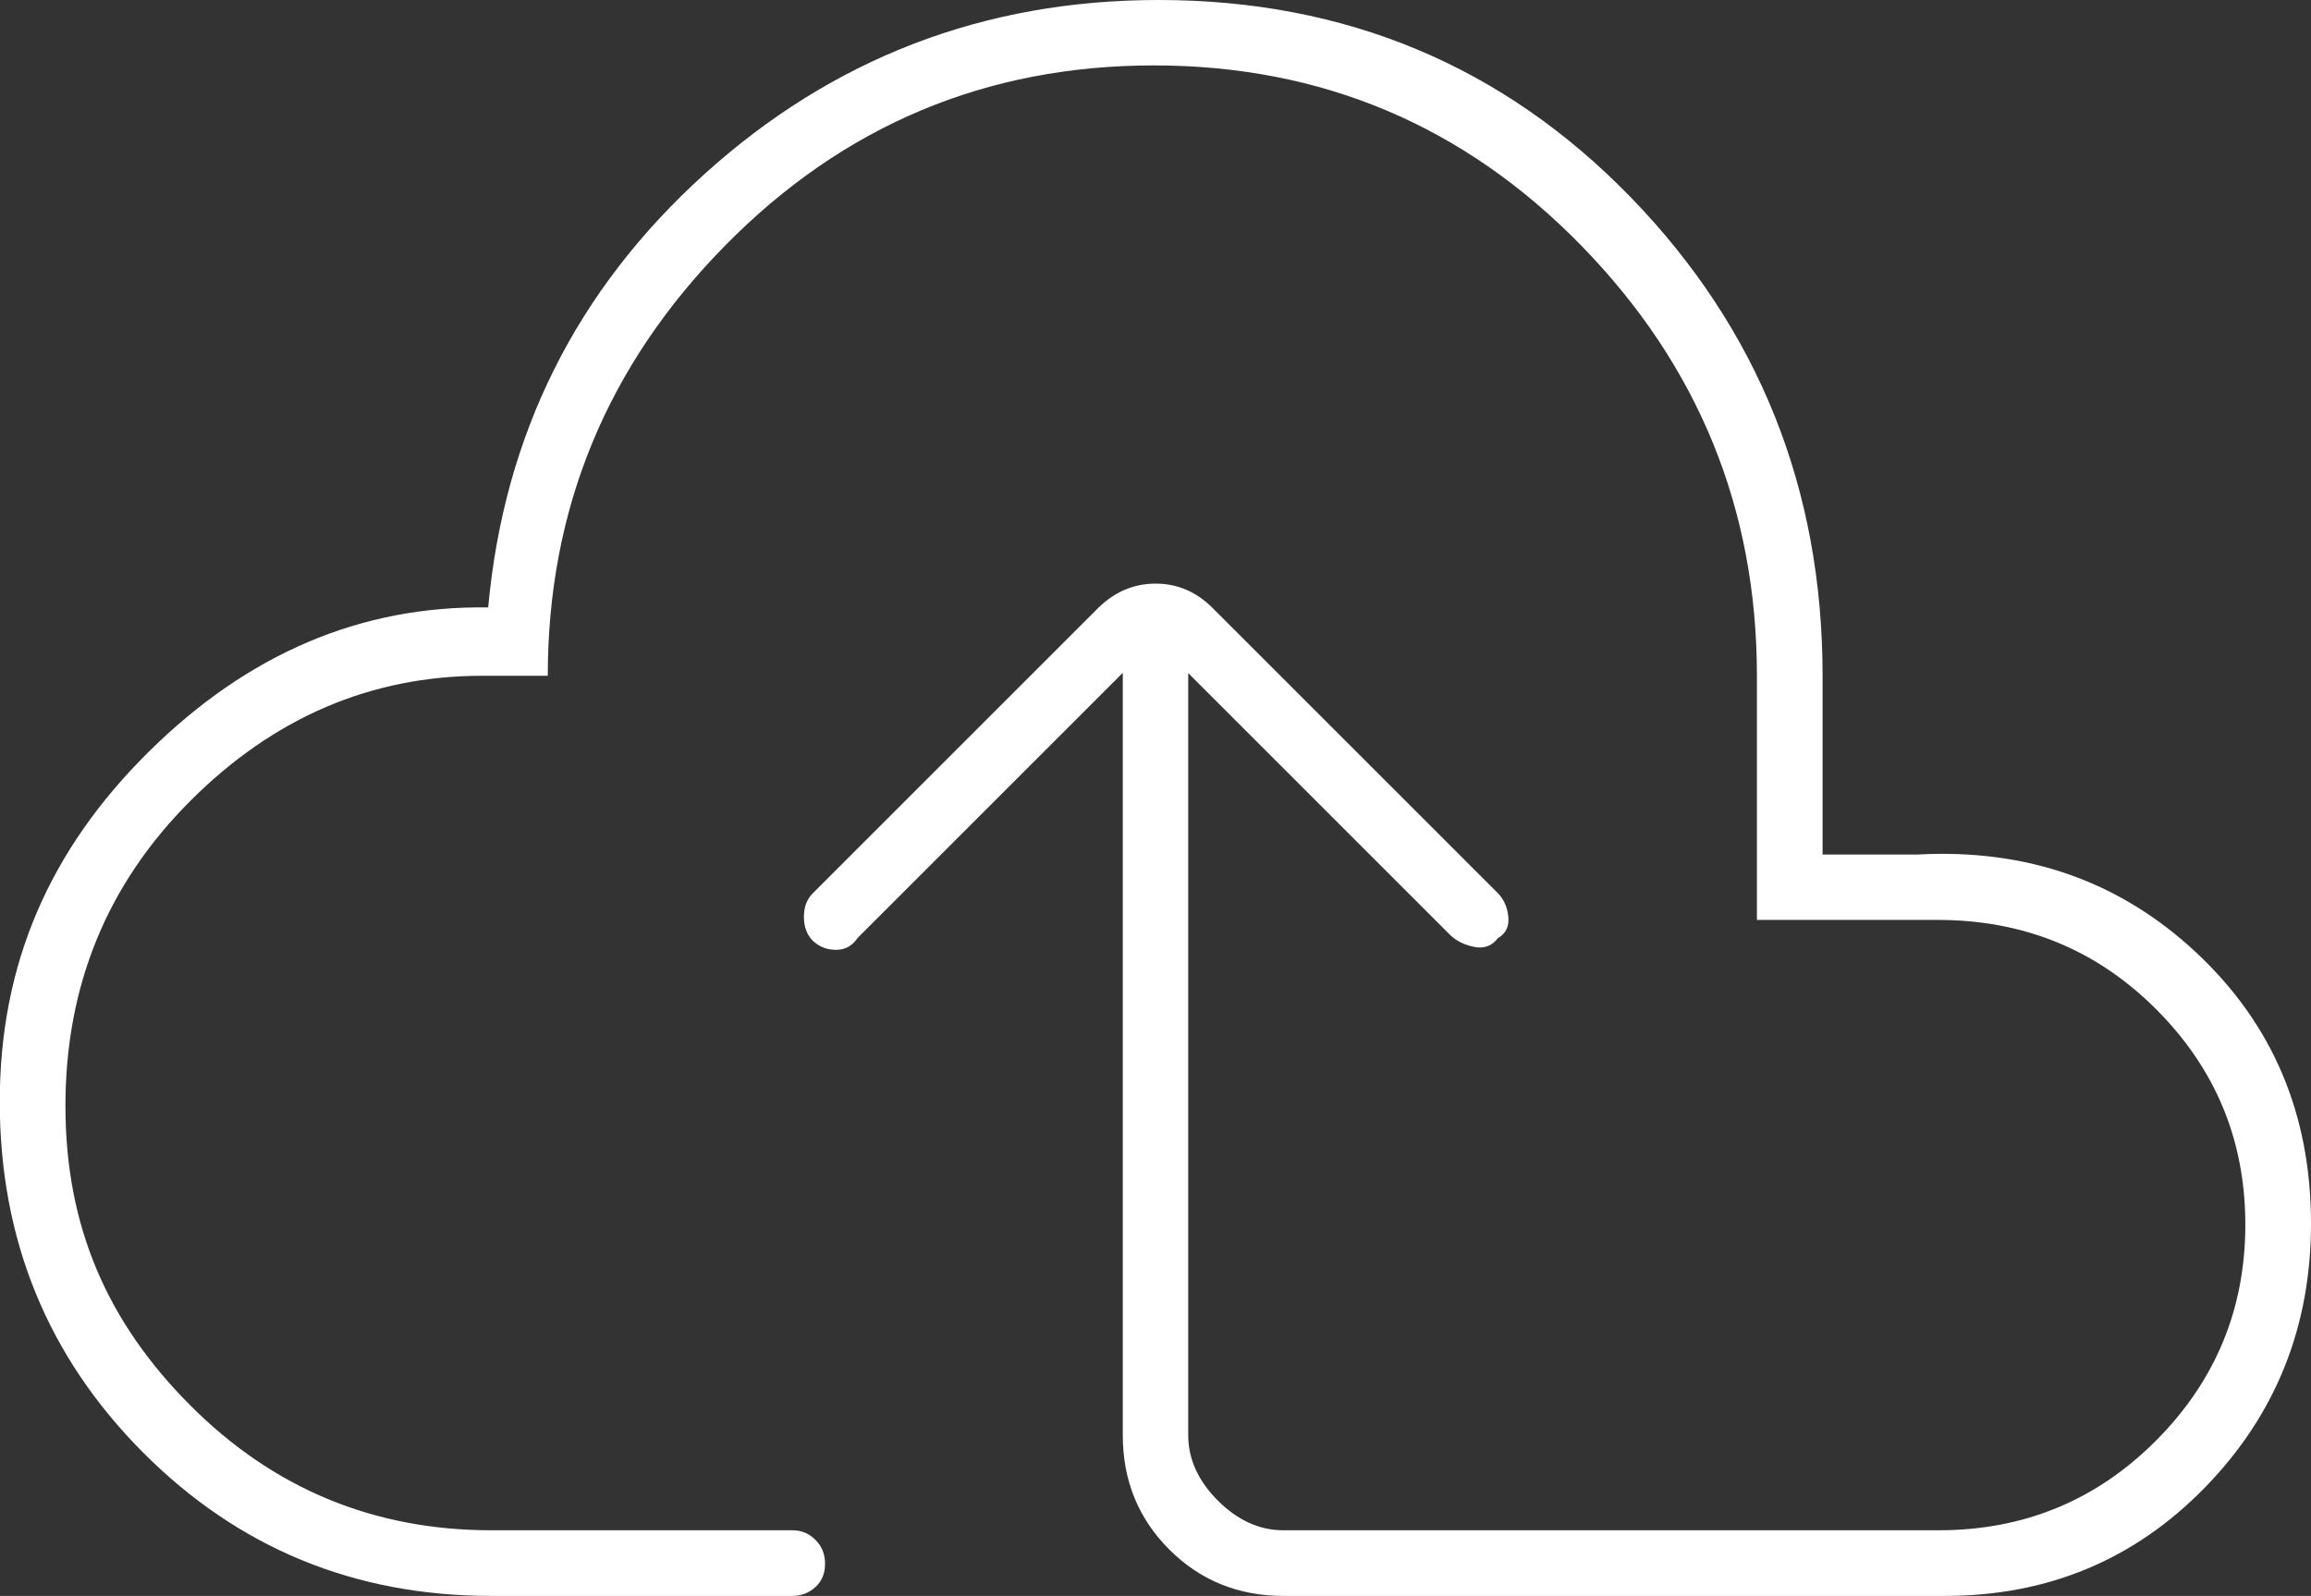 <?xml version="1.0" encoding="UTF-8"?>
<svg id="Capa_2" data-name="Capa 2" xmlns="http://www.w3.org/2000/svg" viewBox="0 0 95.01 65.63">
  <rect x="0" y="0" width="95.01" height="65.63" fill="#333333" stroke="none"/>
  <defs>
    <style>
      .cls-1 {
        fill: #fff;
      }
    </style>
  </defs>
  <g id="Capa_1-2" data-name="Capa 1">
    <path class="cls-1" d="M46.16,27.67l-10.9,10.9c-.22.33-.52.49-.89.49s-.68-.12-.95-.37c-.24-.24-.37-.57-.37-.98s.12-.73.37-.98l11.75-11.75c.67-.65,1.45-.98,2.34-.98s1.66.33,2.32.98l11.75,11.75c.24.24.39.57.43.97.04.4-.1.69-.43.88-.24.32-.57.44-.97.36-.4-.08-.73-.24-.99-.49l-10.77-10.77v31.34c0,.98.41,1.88,1.22,2.69s1.71,1.22,2.69,1.22h26.94c3.51,0,6.49-1.23,8.94-3.69,2.45-2.46,3.67-5.42,3.67-8.88s-1.22-6.41-3.67-8.86-5.44-3.67-8.98-3.67h-7.43v-10.04c0-6.86-2.41-12.76-7.22-17.69s-10.67-7.41-17.57-7.41-12.77,2.47-17.63,7.41-7.29,10.84-7.29,17.69h-2.69c-4.57,0-8.57,1.71-12,5.14s-5.14,7.61-5.14,12.55,1.71,8.88,5.13,12.31c3.42,3.43,7.55,5.14,12.38,5.14h12.37c.38,0,.7.13.96.4.26.26.39.59.39.98s-.13.71-.39.95c-.26.24-.58.37-.96.37h-12.37c-5.63,0-10.41-1.97-14.33-5.91-3.92-3.94-5.88-8.75-5.88-14.41s2.04-10.35,6.12-14.39c4.08-4.04,8.73-6.02,13.96-5.94.65-7.1,3.61-13.04,8.88-17.81S40.45,0,47.63,0c7.69,0,14.17,2.71,19.42,8.12,5.25,5.42,7.88,11.97,7.88,19.67v7.35h3.92c4.49-.24,8.31,1.1,11.45,4.04s4.71,6.65,4.71,11.14c0,4.24-1.45,7.86-4.35,10.84-2.9,2.98-6.47,4.47-10.71,4.47h-27.18c-1.86,0-3.43-.64-4.7-1.91-1.27-1.27-1.91-2.84-1.91-4.7v-31.34Z"/>
  </g>
</svg>